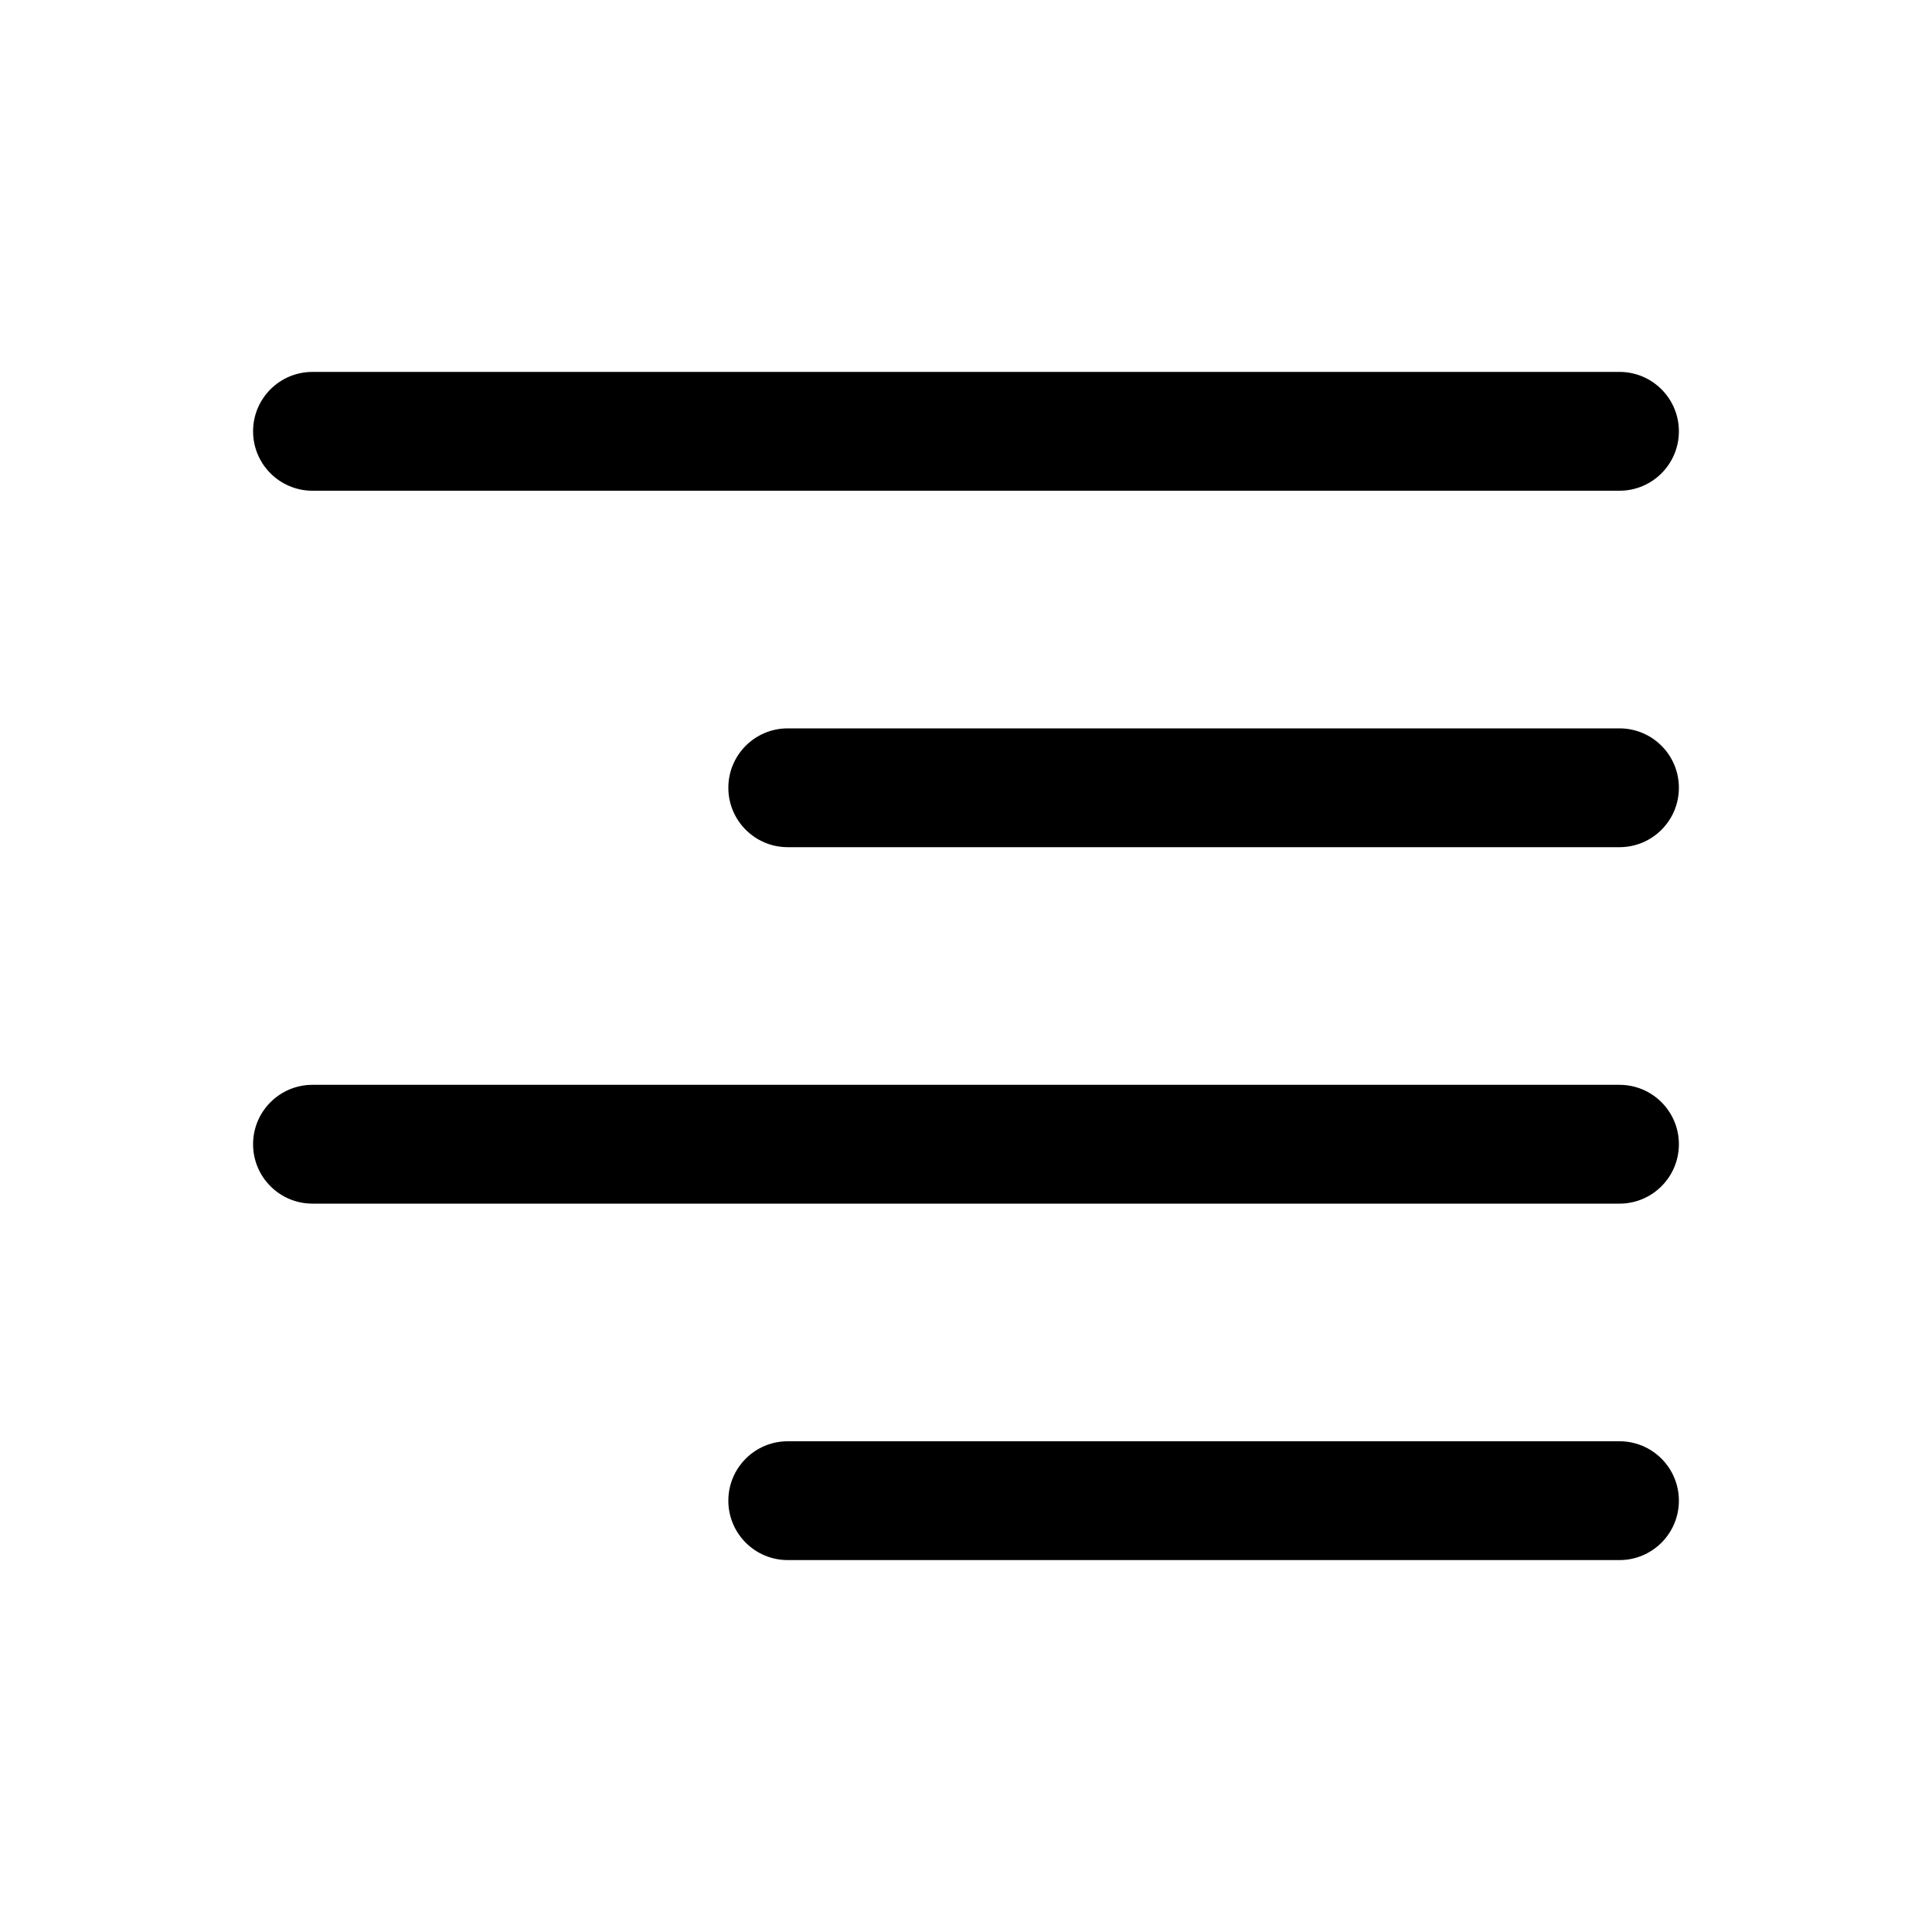 <?xml version="1.0" encoding="UTF-8"?>
<!-- Uploaded to: SVG Repo, www.svgrepo.com, Generator: SVG Repo Mixer Tools -->
<svg fill="#000000" width="800px" height="800px" version="1.1" viewBox="144 144 512 512" xmlns="http://www.w3.org/2000/svg">
 <path d="m573.18 525.95c8.695 0 15.742 7.051 15.742 15.746 0 8.695-7.047 15.742-15.742 15.742h-220.42c-8.695 0-15.742-7.047-15.742-15.742 0-8.695 7.047-15.746 15.742-15.746zm0-94.461c8.695 0 15.742 7.047 15.742 15.742 0 8.695-7.047 15.746-15.742 15.746h-346.37c-8.695 0-15.742-7.051-15.742-15.746 0-8.695 7.047-15.742 15.742-15.742zm0-94.465c8.695 0 15.742 7.047 15.742 15.742s-7.047 15.746-15.742 15.746h-220.42c-8.695 0-15.742-7.051-15.742-15.746s7.047-15.742 15.742-15.742zm0-94.465c8.695 0 15.742 7.047 15.742 15.742 0 8.695-7.047 15.746-15.742 15.746h-346.37c-8.695 0-15.742-7.051-15.742-15.746 0-8.695 7.047-15.742 15.742-15.742z" fill-rule="evenodd"/>
</svg>